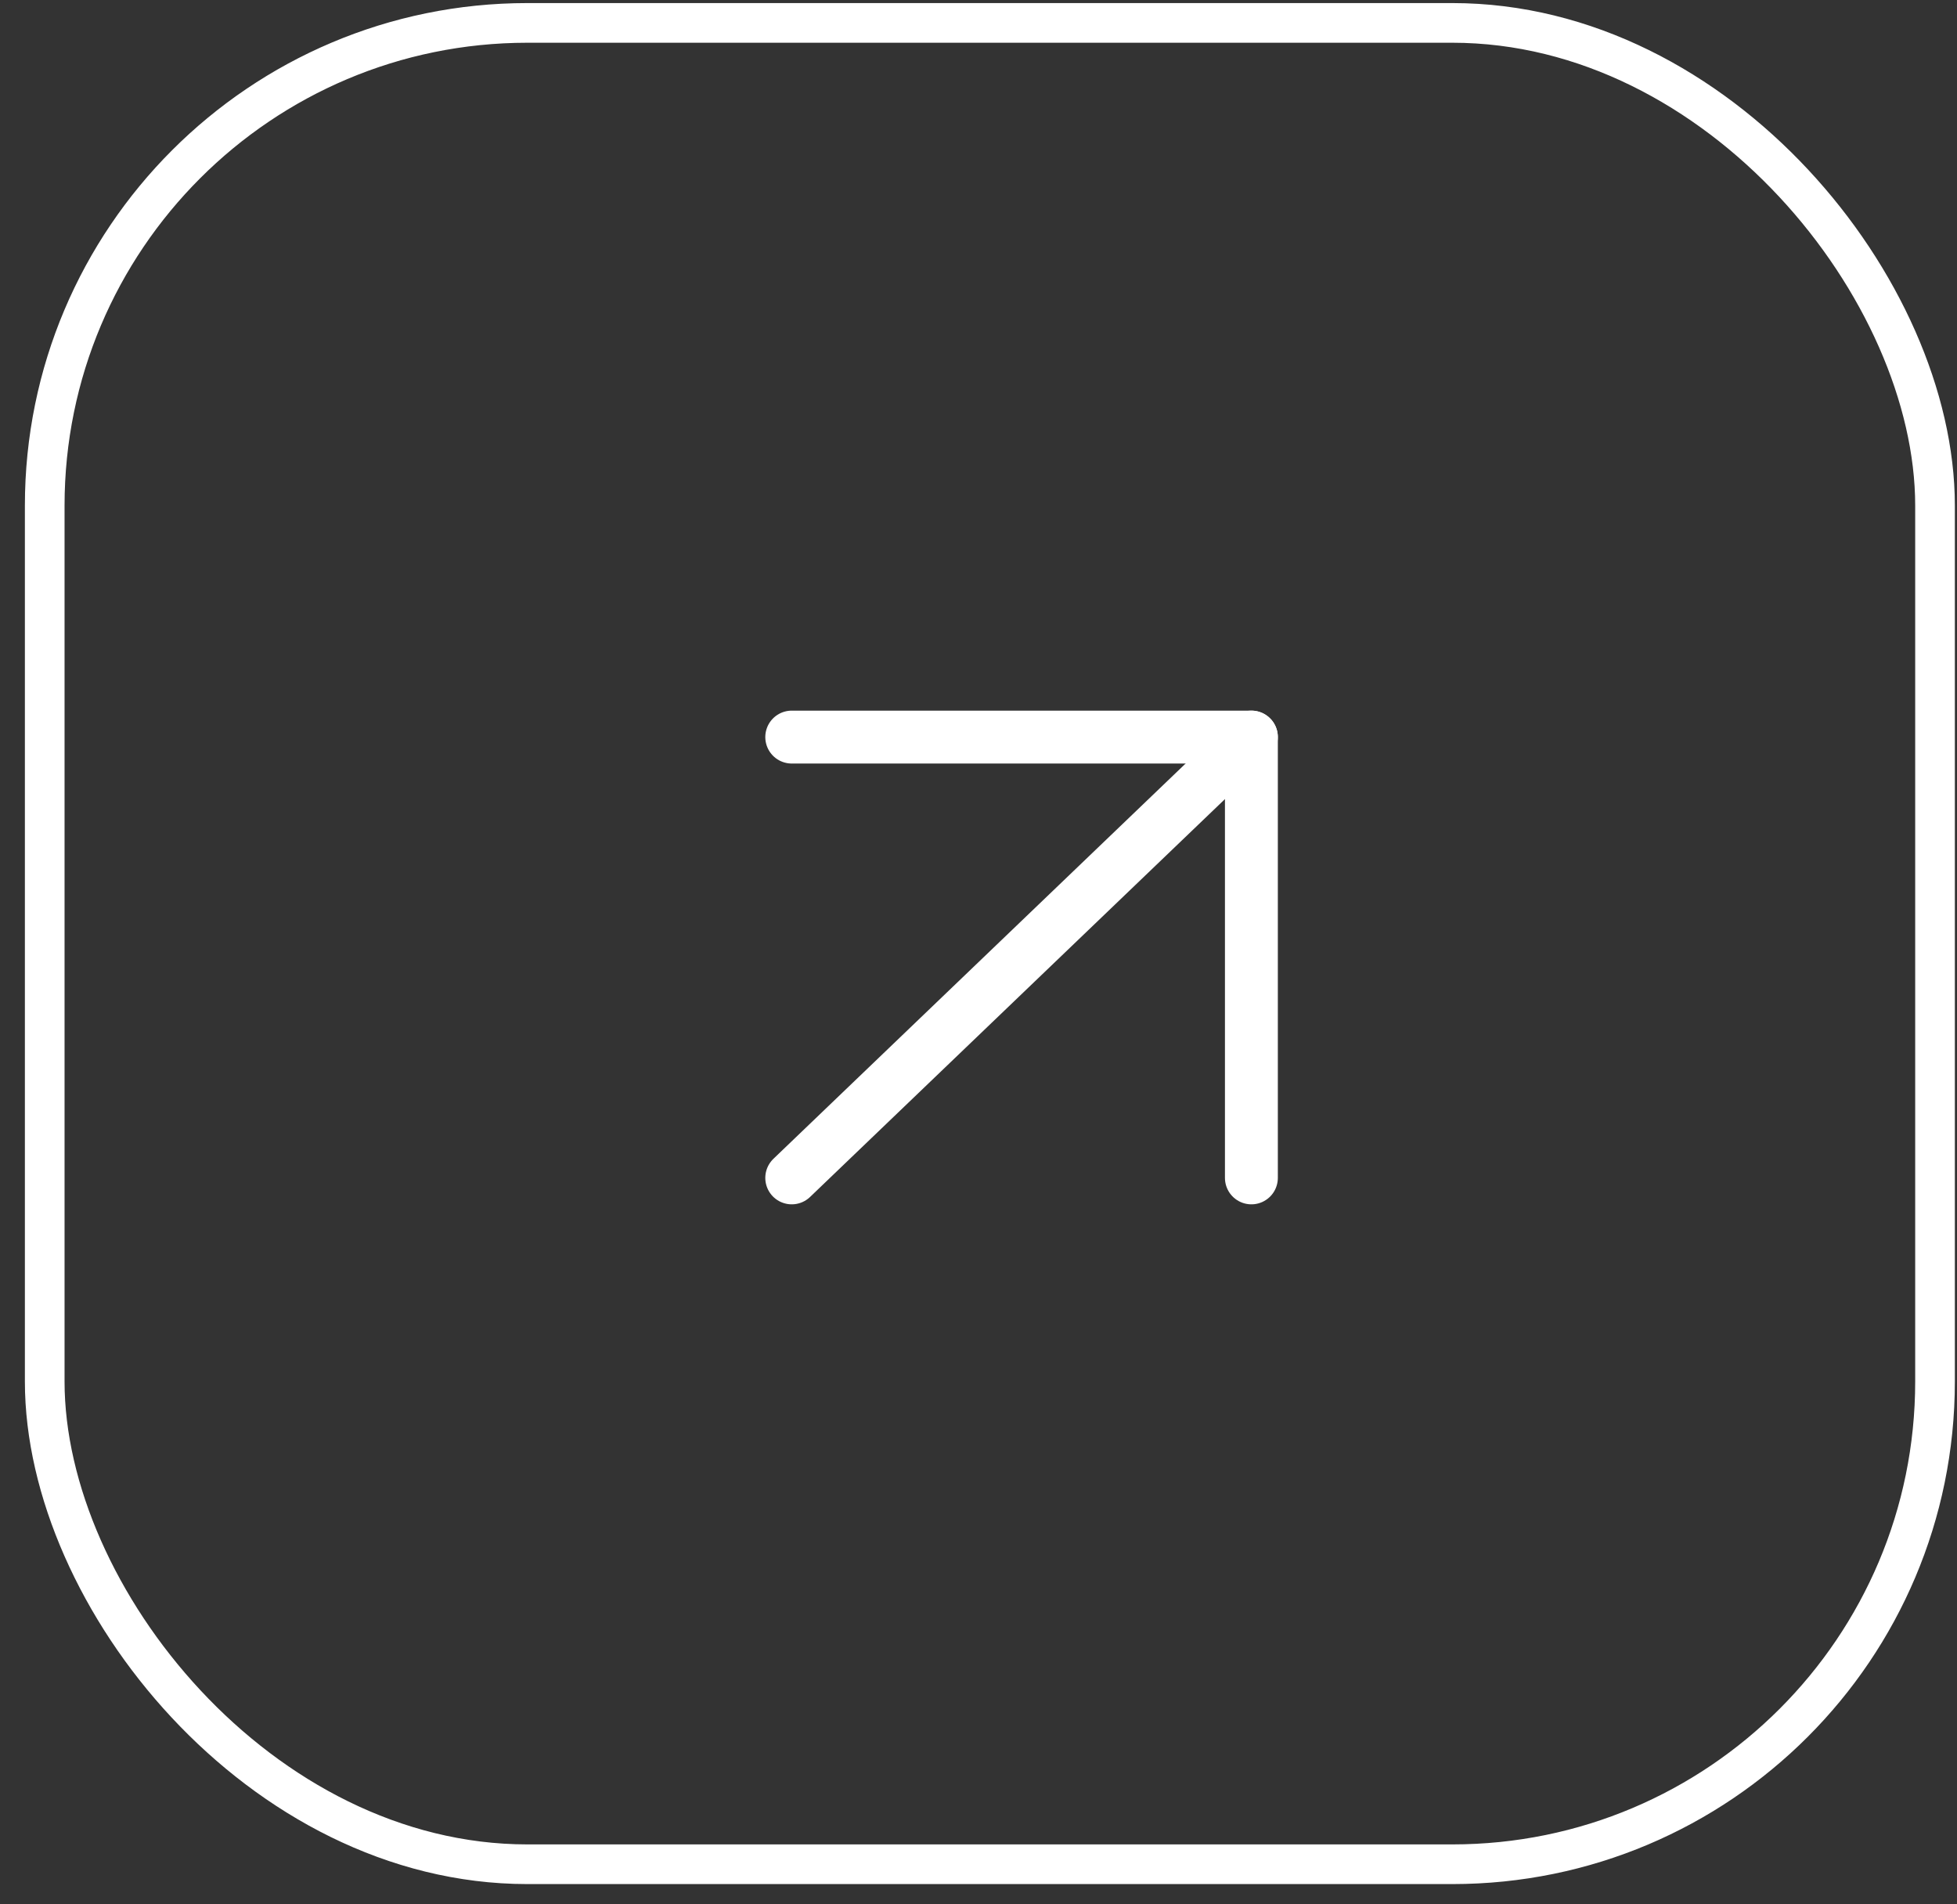<svg width="74" height="72" viewBox="0 0 74 72" fill="none" xmlns="http://www.w3.org/2000/svg">
<rect x="0" y="0" width="74" height="72" fill="#333333" stroke="none"/>
<rect x="1.691" y="0.866" width="71.478" height="69.618" rx="18.25" stroke="white" stroke-width="1.5"/>
<path d="M29.938 44.534L47.319 27.868" stroke="white" stroke-width="2" stroke-linecap="round" stroke-linejoin="round"/>
<path d="M29.938 27.868H47.319V44.534" stroke="white" stroke-width="2" stroke-linecap="round" stroke-linejoin="round"/>
</svg>
